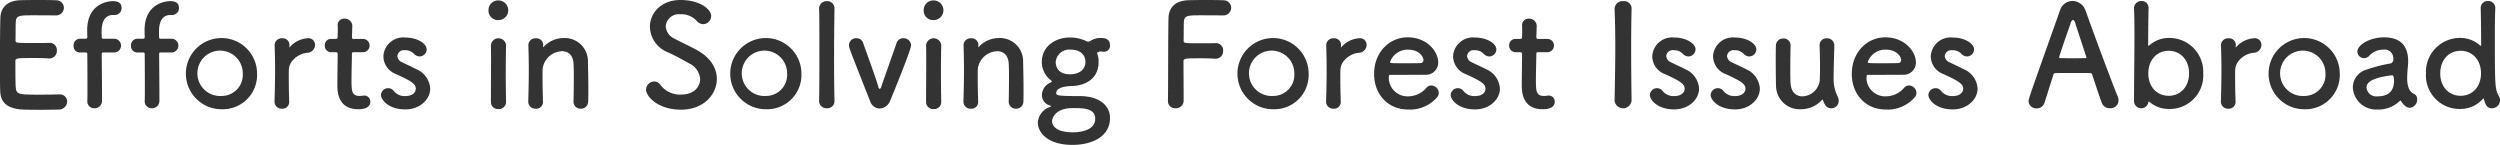<svg xmlns="http://www.w3.org/2000/svg" width="459.312" height="26.63" viewBox="0 0 459.312 26.63">
  <defs>
    <style>
      .cls-1 {
        fill: #333;
        fill-rule: evenodd;
      }
    </style>
  </defs>
  <path id="sttl2.svg" class="cls-1" d="M181.956,2841.45a1.43,1.43,0,0,0,1.534-1.4,1.384,1.384,0,0,0-1.456-1.38c-0.39-.03-1.82-0.05-3.3-0.05-1.456,0-2.939.02-3.407,0.05-2.106.1-3.458,1.2-3.51,3.28-0.052,1.63-.078,5.17-0.078,8.34,0,2.11,0,4.03.052,5.12,0.1,2.29,1.586,3.15,3.978,3.33,0.338,0.03,1.847.05,3.329,0.05,1.508,0,3.016-.02,3.354-0.05a1.512,1.512,0,0,0,1.638-1.45,1.319,1.319,0,0,0-1.4-1.33h-0.13c-0.494.03-2.158,0.05-3.692,0.05-3.667,0-4.083-.05-4.213-1.25-0.052-.44-0.078-1.04-0.078-4.91,0-.55.26-0.57,3.485-0.57,0.988,0,1.976.02,2.626,0.08h0.13a1.381,1.381,0,0,0,1.378-1.49,1.306,1.306,0,0,0-1.456-1.37c-0.468.02-1.716,0.02-2.912,0.02-3.2,0-3.225,0-3.225-.52,0.026-1.51,0-2.78.052-3.4,0.078-1.12.624-1.17,3.225-1.17C179.642,2841.43,181.956,2841.45,181.956,2841.45Zm10.854,6.81a1.263,1.263,0,0,0,0-2.52h-2c-0.182,0-.364,0-0.364-0.26-0.026-.34-0.026-0.57-0.026-1.01,0-.83.052-3.1,2.132-3.1h0.286a1.242,1.242,0,0,0,1.248-1.3c0-.96-0.7-1.24-1.612-1.24-0.7,0-4.706.33-4.706,5.35,0,0.68.026,0.96,0.026,1.22,0,0.34-.156.34-0.416,0.34H186.44a1.189,1.189,0,0,0-1.17,1.28,1.146,1.146,0,0,0,1.17,1.24h0.91c0.416,0,.442.06,0.442,0.42,0,0,.026,3.2.026,5.69,0,1.25,0,2.32-.026,2.73v0.11a1.253,1.253,0,0,0,1.3,1.3,1.351,1.351,0,0,0,1.4-1.41v-0.78c0-2.18-.052-7.64-0.052-7.64,0-.42.078-0.42,0.338-0.42h2.028Zm10.543,0a1.263,1.263,0,0,0,0-2.52h-2c-0.182,0-.364,0-0.364-0.26-0.026-.34-0.026-0.57-0.026-1.01,0-.83.052-3.1,2.132-3.1h0.286a1.242,1.242,0,0,0,1.248-1.3c0-.96-0.7-1.24-1.612-1.24-0.7,0-4.706.33-4.706,5.35,0,0.68.026,0.96,0.026,1.22,0,0.34-.156.34-0.416,0.34h-0.936a1.189,1.189,0,0,0-1.17,1.28,1.146,1.146,0,0,0,1.17,1.24h0.91c0.416,0,.442.06,0.442,0.42,0,0,.026,3.2.026,5.69,0,1.25,0,2.32-.026,2.73v0.11a1.253,1.253,0,0,0,1.3,1.3,1.351,1.351,0,0,0,1.4-1.41v-0.78c0-2.18-.052-7.64-0.052-7.64,0-.42.078-0.42,0.338-0.42h2.028Zm9.1,10.43a6.308,6.308,0,0,0,6.527-6.58A6.54,6.54,0,1,0,212.453,2858.69Zm0-2.44a4.169,4.169,0,1,1,3.9-4.14A3.885,3.885,0,0,1,212.453,2856.25Zm11.1,2.34a1.229,1.229,0,0,0,1.326-1.33c-0.052-1.85-.078-3.15-0.078-4.16,0-.7,0-1.25.026-1.72,0.078-1.63,1.794-2.91,3.328-3.06a1.483,1.483,0,0,0,1.482-1.43,1.224,1.224,0,0,0-1.274-1.25,4.807,4.807,0,0,0-3.328,1.58,0.354,0.354,0,0,1-.1.11c-0.026,0-.026-0.03-0.026-0.08v-0.1c0-.08.026-0.16,0.026-0.26a1.228,1.228,0,0,0-1.326-1.23,1.287,1.287,0,0,0-1.4,1.17v0.06c0.052,1.74.078,3.09,0.078,4.65,0,1.53-.026,3.25-0.1,5.72v0.05A1.289,1.289,0,0,0,223.552,2858.59Zm14.963-10.38a1.223,1.223,0,0,0,0-2.44h-1.742c-0.26,0-.364-0.03-0.364-0.44,0,0,.052-0.99.052-1.69a1.364,1.364,0,0,0-1.378-1.59,1.181,1.181,0,0,0-1.3,1.17v0.08c0.026,0.28.026,0.6,0.026,0.91,0,0.6-.026,1.12-0.026,1.12,0,0.36-.026.44-0.442,0.44h-0.754a1.137,1.137,0,0,0-1.17,1.19,1.18,1.18,0,0,0,1.17,1.25h0.78c0.26,0,.416.03,0.416,0.37v0.39c0,1.14-.052,3.74-0.052,5.25,0,1.06,0,4.47,3.848,4.47,1.352,0,2.21-.44,2.21-1.38a1.112,1.112,0,0,0-1.118-1.14c-0.078,0-.13.02-0.208,0.02a4.417,4.417,0,0,1-.6.06c-1.456,0-1.534-.84-1.534-2.86,0-1.72.078-3.93,0.078-4.89,0-.16,0-0.29.39-0.29h1.716Zm12.275,6.68a4.144,4.144,0,0,0-2.548-3.56c-0.78-.41-1.95-0.93-2.626-1.27a1.351,1.351,0,0,1-.858-1.15,1.186,1.186,0,0,1,1.378-1.06,2.153,2.153,0,0,1,1.638.62,1.459,1.459,0,0,0,1.066.52,1.322,1.322,0,0,0,1.3-1.3c0-1.01-1.612-2.18-4-2.18a3.641,3.641,0,0,0-3.953,3.48,3.533,3.533,0,0,0,2.341,3.25c3.042,1.38,3.614,1.87,3.614,2.71,0,0.59-.546,1.32-1.924,1.32a2.559,2.559,0,0,1-2.107-.91,1.264,1.264,0,0,0-1.04-.54,1.312,1.312,0,0,0-1.326,1.24c0,0.86,1.326,2.66,4.5,2.66C248.84,2858.72,250.79,2856.92,250.79,2854.89Zm12.531-12.58a1.805,1.805,0,1,0,0-3.61,1.76,1.76,0,0,0-1.82,1.76A1.727,1.727,0,0,0,263.321,2842.31Zm1.4,15.03v-0.05c-0.026-1.43-.052-3.28-0.052-5.07,0-2.19.026-4.24,0.052-5.31v-0.05a1.4,1.4,0,0,0-2.782.08c0.026,0.7.026,1.74,0.026,2.91,0,2.37-.026,5.33-0.026,7.49a1.292,1.292,0,0,0,1.378,1.32A1.313,1.313,0,0,0,264.725,2857.34Zm12.392-.05a1.3,1.3,0,0,0,1.352,1.3,1.32,1.32,0,0,0,1.352-1.38c0.026-.55.026-1.28,0.026-2.08,0-1.93-.052-4.24-0.078-5.18a4.25,4.25,0,0,0-4.394-4.34,5.033,5.033,0,0,0-3.692,1.56,0.433,0.433,0,0,1-.13.11c-0.026,0-.026-0.03-0.026-0.06v-0.07c0-.08.026-0.16,0.026-0.26a1.228,1.228,0,0,0-1.326-1.23,1.287,1.287,0,0,0-1.4,1.17v0.06c0.052,1.74.078,3.09,0.078,4.65,0,1.53-.026,3.25-0.1,5.72v0.05a1.289,1.289,0,0,0,1.378,1.28,1.229,1.229,0,0,0,1.326-1.33c-0.052-1.85-.078-3.22-0.078-4.29,0-.73,0-1.33.026-1.79a3.7,3.7,0,0,1,3.562-3.15c1.092,0,2,.65,2.106,2.26,0.026,0.42.052,1.3,0.052,2.34,0,1.59-.026,3.56-0.052,4.63v0.03Zm26.337-4.16c0-1.93-1.092-3.9-3.692-5.33-1.2-.65-2.99-1.49-4.056-2.06a2.67,2.67,0,0,1-1.638-2.29,2.4,2.4,0,0,1,2.678-2.21,3.78,3.78,0,0,1,2.99,1.2,1.651,1.651,0,0,0,1.222.62,1.509,1.509,0,0,0,1.456-1.5c0-1.23-2.054-2.94-5.642-2.94s-5.616,2.42-5.616,4.94a5.177,5.177,0,0,0,3.328,4.68c1.378,0.62,2.782,1.4,3.926,2.05a3.437,3.437,0,0,1,1.976,2.91c0,0.84-.624,2.79-3.484,2.79a4.454,4.454,0,0,1-3.8-1.75,1.405,1.405,0,0,0-1.144-.65,1.526,1.526,0,0,0-1.508,1.49c0,1.27,2.184,3.69,6.422,3.69C301.088,2858.77,303.454,2855.91,303.454,2853.13Zm9.014,5.56a6.308,6.308,0,0,0,6.527-6.58A6.54,6.54,0,1,0,312.468,2858.69Zm0-2.44a4.169,4.169,0,1,1,3.9-4.14A3.885,3.885,0,0,1,312.468,2856.25Zm9.773,0.88a1.351,1.351,0,0,0,1.43,1.38,1.319,1.319,0,0,0,1.4-1.35v-0.06c-0.052-1.97-.078-4.75-0.078-7.51,0-4.06.052-8.06,0.078-9.33v-0.06a1.336,1.336,0,0,0-1.4-1.37,1.369,1.369,0,0,0-1.43,1.45c0.052,1.04.052,4.34,0.052,7.83s0,7.17-.052,8.99v0.03Zm13.029,0.05c0.286-.67,3.874-9.38,3.874-10.27a1.38,1.38,0,0,0-1.43-1.27,1.275,1.275,0,0,0-1.248.91c-0.572,1.69-2.054,5.8-2.782,7.93a0.715,0.715,0,0,1-.286.49,0.575,0.575,0,0,1-.286-0.49c-0.78-2.5-2.444-6.97-2.756-7.91a1.278,1.278,0,0,0-1.274-.93,1.311,1.311,0,0,0-1.352,1.3c0,0.41,0,.44,3.874,10.24a1.926,1.926,0,0,0,1.768,1.38A2.152,2.152,0,0,0,335.27,2857.18Zm8.01-14.87a1.805,1.805,0,1,0,0-3.61,1.76,1.76,0,0,0-1.82,1.76A1.727,1.727,0,0,0,343.28,2842.31Zm1.4,15.03v-0.05c-0.026-1.43-.052-3.28-0.052-5.07,0-2.19.026-4.24,0.052-5.31v-0.05a1.4,1.4,0,0,0-2.782.08c0.026,0.7.026,1.74,0.026,2.91,0,2.37-.026,5.33-0.026,7.49a1.292,1.292,0,0,0,1.378,1.32A1.313,1.313,0,0,0,344.684,2857.34Zm12.392-.05a1.3,1.3,0,0,0,1.352,1.3,1.32,1.32,0,0,0,1.352-1.38c0.026-.55.026-1.28,0.026-2.08,0-1.93-.052-4.24-0.078-5.18a4.25,4.25,0,0,0-4.394-4.34,5.033,5.033,0,0,0-3.692,1.56,0.433,0.433,0,0,1-.13.11c-0.026,0-.026-0.03-0.026-0.06v-0.07c0-.08.026-0.16,0.026-0.26a1.228,1.228,0,0,0-1.326-1.23,1.287,1.287,0,0,0-1.4,1.17v0.06c0.052,1.74.078,3.09,0.078,4.65,0,1.53-.026,3.25-0.1,5.72v0.05a1.289,1.289,0,0,0,1.378,1.28,1.229,1.229,0,0,0,1.326-1.33c-0.052-1.85-.078-3.22-0.078-4.29,0-.73,0-1.33.026-1.79a3.7,3.7,0,0,1,3.562-3.15c1.092,0,2,.65,2.106,2.26,0.026,0.42.052,1.3,0.052,2.34,0,1.59-.026,3.56-0.052,4.63v0.03Zm11.6-2.86c3.2-.13,4.914-1.88,4.914-4.37a3.633,3.633,0,0,0-.234-1.54,0.424,0.424,0,0,1-.026-0.15,0.112,0.112,0,0,1,.1-0.13,0.957,0.957,0,0,1,.546-0.16,1.5,1.5,0,0,1,.338.03,1.377,1.377,0,0,0,.286.02,1.1,1.1,0,0,0,1.092-1.19c0-1.28-1.092-1.35-1.846-1.35a3.567,3.567,0,0,0-1.742.54,0.769,0.769,0,0,1-.416.13,0.839,0.839,0,0,1-.442-0.13,6.95,6.95,0,0,0-2.886-.62h-0.052c-2.548,0-5.148,1.53-5.148,4.55a4.265,4.265,0,0,0,1.56,3.22,0.58,0.58,0,0,1,.286.31,0.662,0.662,0,0,1-.338.24,2.521,2.521,0,0,0-1.482,2.31,1.949,1.949,0,0,0,1.43,1.85c0.182,0.05.234,0.1,0.234,0.15a0.189,0.189,0,0,1-.13.11,3.248,3.248,0,0,0-2.288,2.91c0,1.69,1.664,4.08,6.37,4.08,3.484,0,6.89-1.45,6.89-4.94,0-2.13-1.742-4.03-5.642-4.03-3.926,0-4.238-.1-4.238-0.57C365.817,2854.66,367.585,2854.45,368.677,2854.43Zm2.5-4.42c0,1.5-1.3,2.26-2.834,2.26-2.314,0-2.626-1.56-2.626-2.24a2.487,2.487,0,0,1,2.73-2.29C370.393,2847.74,371.173,2848.84,371.173,2850.01Zm1.794,10.45c0,2.36-3.38,2.47-4.108,2.47-3.744,0-3.822-1.8-3.822-2.03,0-.31.364-2.42,3.8-2.42C370.809,2858.48,372.967,2858.48,372.967,2860.46Zm13.363-3.3a1.3,1.3,0,0,0,1.378,1.35,1.419,1.419,0,0,0,1.508-1.3v-0.94c0-1.66-.026-4.81-0.026-6.37,0-.57.39-0.57,3.276-0.57,0.936,0,1.846.03,2.5,0.08h0.13a1.378,1.378,0,0,0,1.378-1.48,1.308,1.308,0,0,0-1.456-1.38c-0.468.02-1.613,0.02-2.731,0.02-3.042,0-3.068,0-3.068-.52,0.026-1.5,0-2.83.052-3.45,0.078-1.12.676-1.17,3.172-1.17,1.716,0,3.979.02,3.979,0.02a1.43,1.43,0,0,0,1.534-1.4,1.384,1.384,0,0,0-1.456-1.38c-0.39-.03-1.794-0.05-3.225-0.05-1.4,0-2.86.02-3.328,0.05-2.106.1-3.458,1.2-3.51,3.28-0.078,2.73-.052,12.09-0.1,15.18v0.03Zm19.326,1.53a6.308,6.308,0,0,0,6.526-6.58A6.539,6.539,0,1,0,405.656,2858.69Zm0-2.44a4.169,4.169,0,1,1,3.9-4.14A3.885,3.885,0,0,1,405.656,2856.25Zm11.1,2.34a1.229,1.229,0,0,0,1.326-1.33c-0.052-1.85-.078-3.15-0.078-4.16,0-.7,0-1.25.026-1.72,0.078-1.63,1.794-2.91,3.328-3.06a1.483,1.483,0,0,0,1.482-1.43,1.224,1.224,0,0,0-1.274-1.25,4.807,4.807,0,0,0-3.328,1.58,0.354,0.354,0,0,1-.1.11c-0.026,0-.026-0.03-0.026-0.08v-0.1c0-.08.026-0.16,0.026-0.26a1.228,1.228,0,0,0-1.326-1.23,1.287,1.287,0,0,0-1.4,1.17v0.06c0.052,1.74.078,3.09,0.078,4.65,0,1.53-.026,3.25-0.1,5.72v0.05A1.289,1.289,0,0,0,416.755,2858.59Zm18.944-2.01a1.221,1.221,0,0,0,.39-0.91,1.422,1.422,0,0,0-1.378-1.35,1.173,1.173,0,0,0-.884.42,4.4,4.4,0,0,1-3.38,1.58,3.42,3.42,0,0,1-3.536-3.45c0-.29.052-0.5,0.208-0.5,5.044,0,5.59,0,6.4-.02a2.248,2.248,0,0,0,2.47-2.27c0-1.97-2.028-4.6-5.616-4.6-3.354,0-6.163,2.73-6.163,6.71,0,3.87,2.653,6.55,6.215,6.55A6.548,6.548,0,0,0,435.7,2856.58Zm-2.938-6.37c-0.7.03-1.872,0.03-2.938,0.03-2.418,0-2.678,0-2.678-.23a3.41,3.41,0,0,1,3.25-2.27c2.34,0,2.886,1.54,2.886,1.9A0.546,0.546,0,0,1,432.761,2850.21Zm14.562,4.68a4.144,4.144,0,0,0-2.548-3.56c-0.78-.41-1.95-0.93-2.626-1.27a1.351,1.351,0,0,1-.858-1.15,1.186,1.186,0,0,1,1.378-1.06,2.153,2.153,0,0,1,1.638.62,1.459,1.459,0,0,0,1.066.52,1.322,1.322,0,0,0,1.3-1.3c0-1.01-1.612-2.18-4-2.18a3.641,3.641,0,0,0-3.952,3.48,3.534,3.534,0,0,0,2.34,3.25c3.042,1.38,3.614,1.87,3.614,2.71,0,0.59-.546,1.32-1.924,1.32a2.555,2.555,0,0,1-2.106-.91,1.264,1.264,0,0,0-1.04-.54,1.312,1.312,0,0,0-1.326,1.24c0,0.86,1.326,2.66,4.5,2.66C445.373,2858.72,447.323,2856.92,447.323,2854.89Zm8.8-6.68a1.223,1.223,0,0,0,0-2.44h-1.742c-0.26,0-.364-0.03-0.364-0.44,0,0,.052-0.99.052-1.69a1.364,1.364,0,0,0-1.378-1.59,1.181,1.181,0,0,0-1.3,1.17v0.08c0.026,0.28.026,0.6,0.026,0.91,0,0.6-.026,1.12-0.026,1.12,0,0.36-.026.44-0.442,0.44h-0.754a1.137,1.137,0,0,0-1.17,1.19,1.18,1.18,0,0,0,1.17,1.25h0.78c0.26,0,.416.03,0.416,0.37v0.39c0,1.14-.052,3.74-0.052,5.25,0,1.06,0,4.47,3.848,4.47,1.352,0,2.21-.44,2.21-1.38a1.112,1.112,0,0,0-1.118-1.14c-0.078,0-.13.02-0.208,0.02a4.417,4.417,0,0,1-.6.06c-1.456,0-1.534-.84-1.534-2.86,0-1.72.078-3.93,0.078-4.89,0-.16,0-0.29.39-0.29h1.716Zm15.392,8.89c-0.052-3.19-.078-6.57-0.078-9.82,0-2.53.026-4.97,0.078-7.13v-0.05a1.371,1.371,0,0,0-1.534-1.27,1.464,1.464,0,0,0-1.587,1.37c0.078,2.11.13,4.48,0.13,6.95,0,3.35-.078,6.83-0.13,9.95v0.03a1.572,1.572,0,0,0,3.121,0v-0.03Zm12.4-2.21a4.144,4.144,0,0,0-2.548-3.56c-0.78-.41-1.95-0.93-2.626-1.27a1.351,1.351,0,0,1-.858-1.15,1.186,1.186,0,0,1,1.378-1.06,2.153,2.153,0,0,1,1.638.62,1.459,1.459,0,0,0,1.066.52,1.322,1.322,0,0,0,1.3-1.3c0-1.01-1.612-2.18-4-2.18a3.641,3.641,0,0,0-3.952,3.48,3.534,3.534,0,0,0,2.34,3.25c3.042,1.38,3.614,1.87,3.614,2.71,0,0.59-.546,1.32-1.924,1.32a2.555,2.555,0,0,1-2.106-.91,1.264,1.264,0,0,0-1.04-.54,1.312,1.312,0,0,0-1.326,1.24c0,0.86,1.326,2.66,4.5,2.66C481.959,2858.72,483.909,2856.92,483.909,2854.89Zm11.17,0a4.144,4.144,0,0,0-2.548-3.56c-0.78-.41-1.951-0.93-2.627-1.27a1.351,1.351,0,0,1-.858-1.15,1.186,1.186,0,0,1,1.378-1.06,2.153,2.153,0,0,1,1.639.62,1.459,1.459,0,0,0,1.066.52,1.322,1.322,0,0,0,1.3-1.3c0-1.01-1.612-2.18-4-2.18a3.641,3.641,0,0,0-3.952,3.48,3.534,3.534,0,0,0,2.34,3.25c3.043,1.38,3.615,1.87,3.615,2.71,0,0.59-.546,1.32-1.925,1.32a2.555,2.555,0,0,1-2.106-.91,1.264,1.264,0,0,0-1.04-.54,1.312,1.312,0,0,0-1.326,1.24c0,0.86,1.326,2.66,4.5,2.66C493.129,2858.72,495.079,2856.92,495.079,2854.89Zm5.646-7.93a1.267,1.267,0,0,0-1.326-1.27,1.334,1.334,0,0,0-1.378,1.38c-0.026.7-.026,1.74-0.026,2.81,0,1.74.026,3.61,0.052,4.44a4.337,4.337,0,0,0,4.525,4.37,5.246,5.246,0,0,0,3.926-1.72,0.183,0.183,0,0,1,.1-0.07,0.174,0.174,0,0,1,.078.13c0.286,0.85.65,1.48,1.534,1.48a1.341,1.341,0,0,0,1.352-1.35,1.868,1.868,0,0,0-.234-0.91,7.038,7.038,0,0,1-.7-3.18c0-1.69.052-3.27,0.13-6.05v-0.06a1.307,1.307,0,0,0-1.378-1.3,1.243,1.243,0,0,0-1.326,1.33c0.052,1.56.078,2.89,0.078,3.95s-0.026,1.87-.052,2.45a3.313,3.313,0,0,1-3.2,2.93c-1.092,0-2.055-.7-2.159-2.39-0.026-.41-0.052-1.3-0.052-2.31,0-1.61.026-3.56,0.052-4.63v-0.03Zm22.732,9.62a1.221,1.221,0,0,0,.39-0.91,1.422,1.422,0,0,0-1.378-1.35,1.173,1.173,0,0,0-.884.42,4.4,4.4,0,0,1-3.38,1.58,3.42,3.42,0,0,1-3.536-3.45c0-.29.052-0.5,0.208-0.5,5.044,0,5.59,0,6.4-.02a2.248,2.248,0,0,0,2.47-2.27c0-1.97-2.028-4.6-5.616-4.6-3.354,0-6.162,2.73-6.162,6.71,0,3.87,2.652,6.55,6.214,6.55A6.548,6.548,0,0,0,523.457,2856.58Zm-2.938-6.37c-0.7.03-1.872,0.03-2.938,0.03-2.418,0-2.678,0-2.678-.23a3.41,3.41,0,0,1,3.25-2.27c2.34,0,2.886,1.54,2.886,1.9A0.546,0.546,0,0,1,520.519,2850.21Zm14.562,4.68a4.144,4.144,0,0,0-2.548-3.56c-0.78-.41-1.95-0.93-2.626-1.27a1.351,1.351,0,0,1-.858-1.15,1.186,1.186,0,0,1,1.378-1.06,2.153,2.153,0,0,1,1.638.62,1.459,1.459,0,0,0,1.066.52,1.322,1.322,0,0,0,1.3-1.3c0-1.01-1.612-2.18-4-2.18a3.641,3.641,0,0,0-3.952,3.48,3.534,3.534,0,0,0,2.34,3.25c3.042,1.38,3.614,1.87,3.614,2.71,0,0.59-.546,1.32-1.924,1.32a2.555,2.555,0,0,1-2.106-.91,1.264,1.264,0,0,0-1.04-.54,1.312,1.312,0,0,0-1.326,1.24c0,0.86,1.326,2.66,4.5,2.66C533.131,2858.72,535.081,2856.92,535.081,2854.89Zm25.9,2.21a2.057,2.057,0,0,0-.156-0.75c-0.858-2.03-4.238-11.08-5.9-15.76a2.589,2.589,0,0,0-2.418-1.79,2.408,2.408,0,0,0-2.288,1.74c-5.694,16.02-5.772,16.23-5.772,16.69a1.394,1.394,0,0,0,1.482,1.3,1.47,1.47,0,0,0,1.456-1.06c0.39-1.25.988-3.12,1.638-5.18a0.331,0.331,0,0,1,.312-0.23c0.546-.03,2.288-0.03,3.848-0.03,1.17,0,2.236,0,2.652.03a0.281,0.281,0,0,1,.286.23c0.806,2.42,1.482,4.5,1.794,5.26a1.532,1.532,0,0,0,1.482.96A1.475,1.475,0,0,0,560.977,2857.1Zm-5.9-7.9c0,0.08-.052.1-0.208,0.1-0.364,0-1.274.03-2.21,0.03-0.91,0-1.872-.03-2.392-0.03-0.156,0-.208-0.05-0.208-0.15,0-.24,1.69-5.1,2.08-6.14a1.008,1.008,0,0,1,.468-0.75,0.931,0.931,0,0,1,.442.73c0.416,1.27,1.2,3.64,2,6.08A0.27,0.27,0,0,1,555.075,2849.2Zm15.16,9.44a6.155,6.155,0,0,0,6.293-6.53,6.226,6.226,0,0,0-6.293-6.52,5.36,5.36,0,0,0-3.614,1.37,0.156,0.156,0,0,1-.13.06c-0.052,0-.078-0.03-0.078-0.13,0-3.02.052-5.65,0.078-6.74v-0.05a1.259,1.259,0,0,0-1.326-1.3,1.347,1.347,0,0,0-1.352,1.48c0.052,0.86.078,2.58,0.078,4.63,0,4.11-.078,9.57-0.078,12.17a1.327,1.327,0,0,0,1.326,1.43,1.3,1.3,0,0,0,1.3-1.09c0.026-.11.052-0.13,0.078-0.13a0.221,0.221,0,0,1,.156.07A5.4,5.4,0,0,0,570.235,2858.64Zm-0.052-2.42c-2.08,0-3.744-1.56-3.744-4.11,0-2.57,1.664-4.16,3.744-4.16s3.744,1.59,3.744,4.16C573.927,2854.66,572.263,2856.22,570.183,2856.22Zm10.956,2.37a1.229,1.229,0,0,0,1.326-1.33c-0.052-1.85-.078-3.15-0.078-4.16,0-.7,0-1.25.026-1.72,0.078-1.63,1.794-2.91,3.329-3.06a1.483,1.483,0,0,0,1.482-1.43,1.224,1.224,0,0,0-1.274-1.25,4.807,4.807,0,0,0-3.329,1.58,0.354,0.354,0,0,1-.1.11c-0.026,0-.026-0.03-0.026-0.08v-0.1c0-.08.026-0.16,0.026-0.26a1.228,1.228,0,0,0-1.326-1.23,1.287,1.287,0,0,0-1.4,1.17v0.06c0.052,1.74.078,3.09,0.078,4.65,0,1.53-.026,3.25-0.1,5.72v0.05A1.289,1.289,0,0,0,581.139,2858.59Zm13.949,0.1a6.308,6.308,0,0,0,6.527-6.58A6.54,6.54,0,1,0,595.088,2858.69Zm0-2.44a4.169,4.169,0,1,1,3.9-4.14A3.885,3.885,0,0,1,595.088,2856.25Zm19.427,2.18a1.53,1.53,0,0,0,1.326-1.56,1.1,1.1,0,0,0-.416-0.91c-0.208-.16-1.17-0.23-1.4-2.31a4.12,4.12,0,0,1-.026-0.6,20.362,20.362,0,0,1,.13-2.16c0.026-.36.052-0.68,0.052-1.01,0-2.99-1.56-4.4-4.42-4.4-2.626,0-4.914,1.38-4.914,2.63a1.22,1.22,0,0,0,1.248,1.19,1.277,1.277,0,0,0,.962-0.46,3.431,3.431,0,0,1,2.548-1.1,1.6,1.6,0,0,1,1.846,1.64,0.767,0.767,0,0,1-.468.89,27.712,27.712,0,0,0-4.446,1.14,3.415,3.415,0,0,0-2.522,3.25,4.276,4.276,0,0,0,4.55,4.08,5.524,5.524,0,0,0,4.056-1.56,0.237,0.237,0,0,1,.156-0.08,0.148,0.148,0,0,1,.1.08,3.082,3.082,0,0,0,.7.86A1.521,1.521,0,0,0,614.515,2858.43Zm-3.3-5.98c0.312,0,.364.57,0.364,0.96,0,1.85-.91,2.91-3.016,2.91a1.78,1.78,0,0,1-2.028-1.61c0-.62.26-1.71,4.654-2.26h0.026Zm19.856,4.63a1.382,1.382,0,0,0-.182-0.7c-0.754-1.46-.78-1.54-0.78-11.18,0-2.19.026-4.03,0.078-4.92v-0.13a1.292,1.292,0,0,0-1.352-1.35,1.278,1.278,0,0,0-1.326,1.35c0.026,1.09.078,3.75,0.078,6.76,0,0.08-.026.11-0.078,0.11a0.14,0.14,0,0,1-.1-0.03,5.353,5.353,0,0,0-3.64-1.4,6.246,6.246,0,0,0-6.318,6.52,6.175,6.175,0,0,0,6.318,6.53,5.531,5.531,0,0,0,4.108-1.82,0.433,0.433,0,0,1,.13-0.11c0.052,0,.078.06,0.1,0.16,0.364,1.43.858,1.64,1.456,1.64A1.494,1.494,0,0,0,631.069,2857.08Zm-7.254-.86c-2.08,0-3.744-1.56-3.744-4.11,0-2.57,1.664-4.16,3.744-4.16s3.744,1.59,3.744,4.16C627.559,2854.66,625.9,2856.22,623.815,2856.22Z" transform="translate(-171.75 -2838.62)"/>
</svg>

